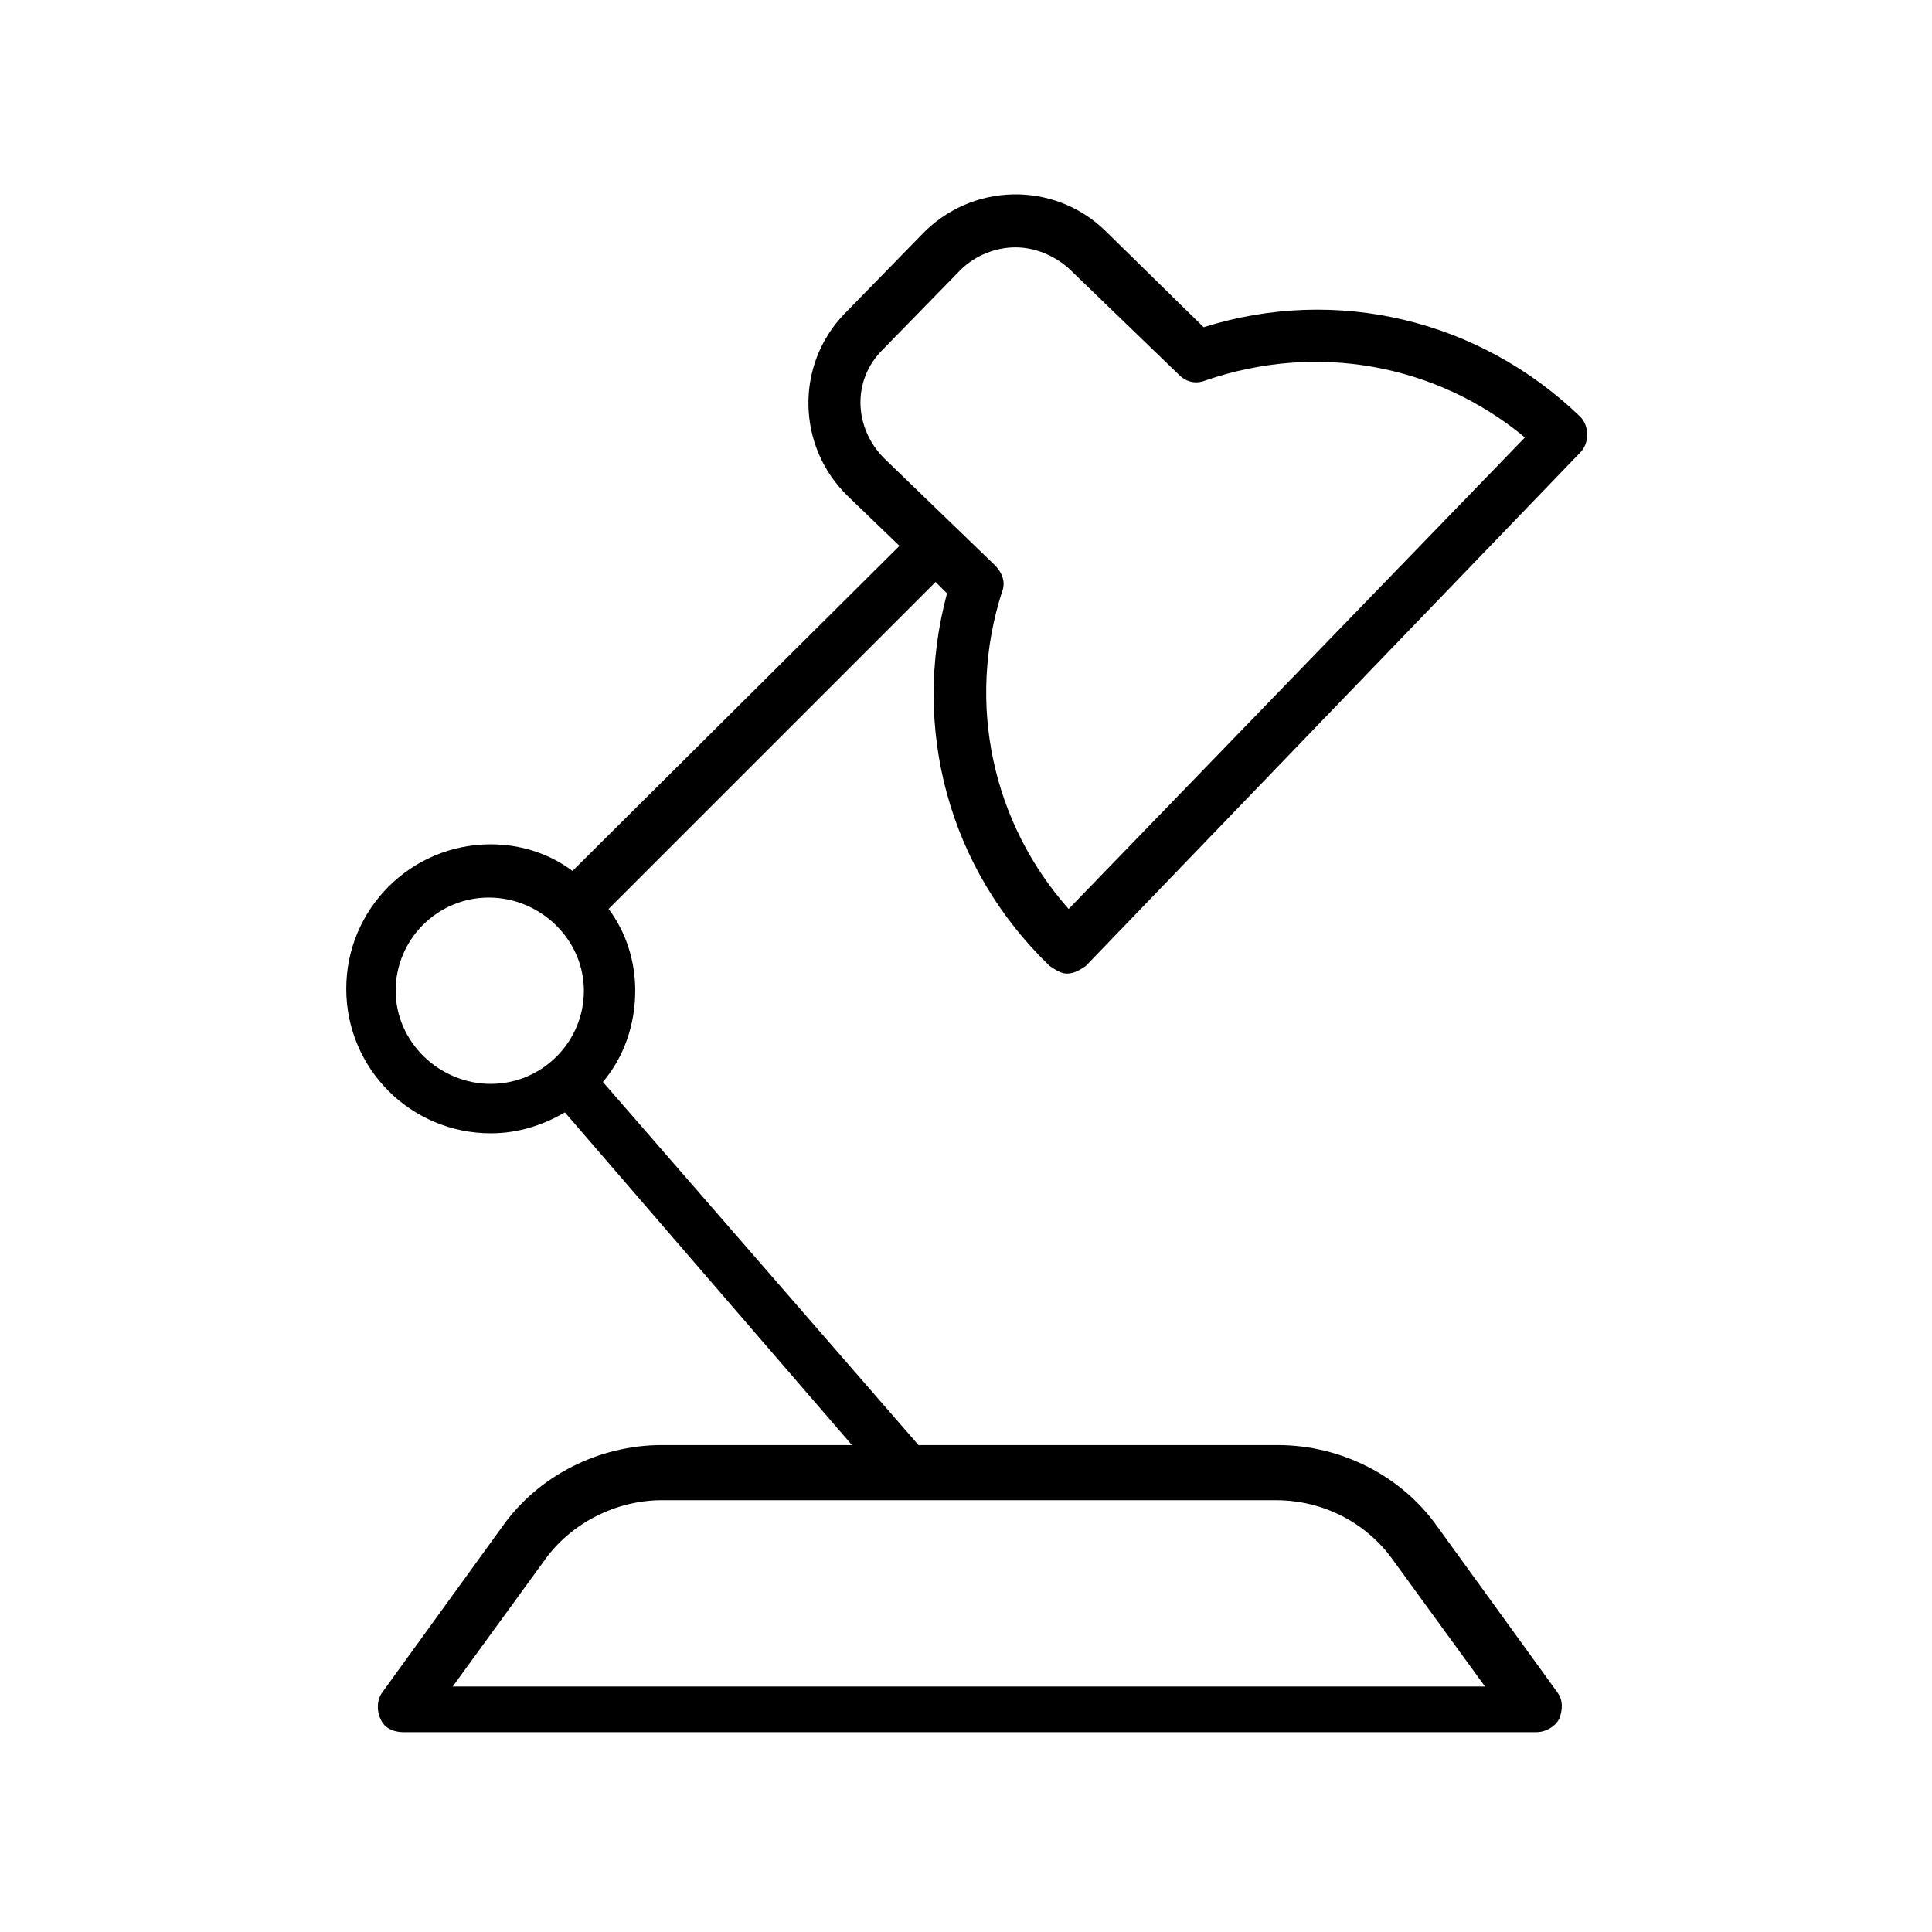 <?xml version="1.0" encoding="UTF-8"?>
<!-- The Best Svg Icon site in the world: iconSvg.co, Visit us! https://iconsvg.co -->
<svg fill="#000000" width="800px" height="800px" version="1.1" viewBox="144 144 512 512" xmlns="http://www.w3.org/2000/svg">
 <path d="m462.98 230.72-26.199-25.695c-13.602-13.098-35.266-12.594-48.367 1.008l-20.656 21.16c-13.098 13.602-12.594 35.266 1.008 48.367l13.602 13.098-86.652 86.152c-6.047-4.535-13.602-7.055-21.664-7.055-21.16 0-38.289 17.129-38.289 38.289 0 21.16 17.129 38.289 38.289 38.289 7.055 0 13.602-2.016 19.648-5.543l76.074 88.168h-50.379c-16.625 0-32.746 8.062-42.32 21.664l-31.738 43.832c-1.512 2.016-1.512 5.039-0.504 7.055 1.008 2.519 3.527 3.527 6.047 3.527h300.27c2.519 0 5.039-1.512 6.047-3.527 1.008-2.519 1.008-5.039-0.504-7.055l-31.738-43.832c-9.574-13.602-25.695-21.664-42.32-21.664h-95.227l-83.633-96.227c5.543-6.551 8.566-15.113 8.566-24.184 0-8.062-2.519-15.617-7.055-21.664l86.656-86.656 3.023 3.023c-9.574 35.77 0.504 73.051 27.207 98.746 1.512 1.008 3.023 2.016 4.535 2.016 2.016 0 3.527-1.008 5.039-2.016l130.99-136.03c2.519-2.519 2.519-7.055 0-9.574-26.703-25.691-64.488-34.762-99.754-23.676zm19.145 310.85c12.594 0 24.184 6.047 31.234 16.121l24.184 33.25h-273.57l24.184-33.25c7.055-10.078 19.145-16.121 31.234-16.121zm-183.39-135.02c0 13.602-11.082 24.688-24.688 24.688s-25.191-11.082-25.191-24.688c0-13.602 11.082-24.688 24.688-24.688 13.602 0.004 25.191 11.086 25.191 24.688zm128.47-21.664c-20.152-22.672-27.207-54.41-17.633-84.137 1.008-2.519 0-5.039-2.016-7.055l-29.223-28.215c-8.062-8.062-8.566-20.656-0.504-28.719l20.656-21.16c4.031-4.031 9.574-6.047 14.609-6.047 5.039 0 10.078 2.016 14.105 5.543l29.223 28.215c2.016 2.016 4.535 2.519 7.055 1.512 29.223-10.078 60.961-4.535 84.641 15.113z"/>
</svg>